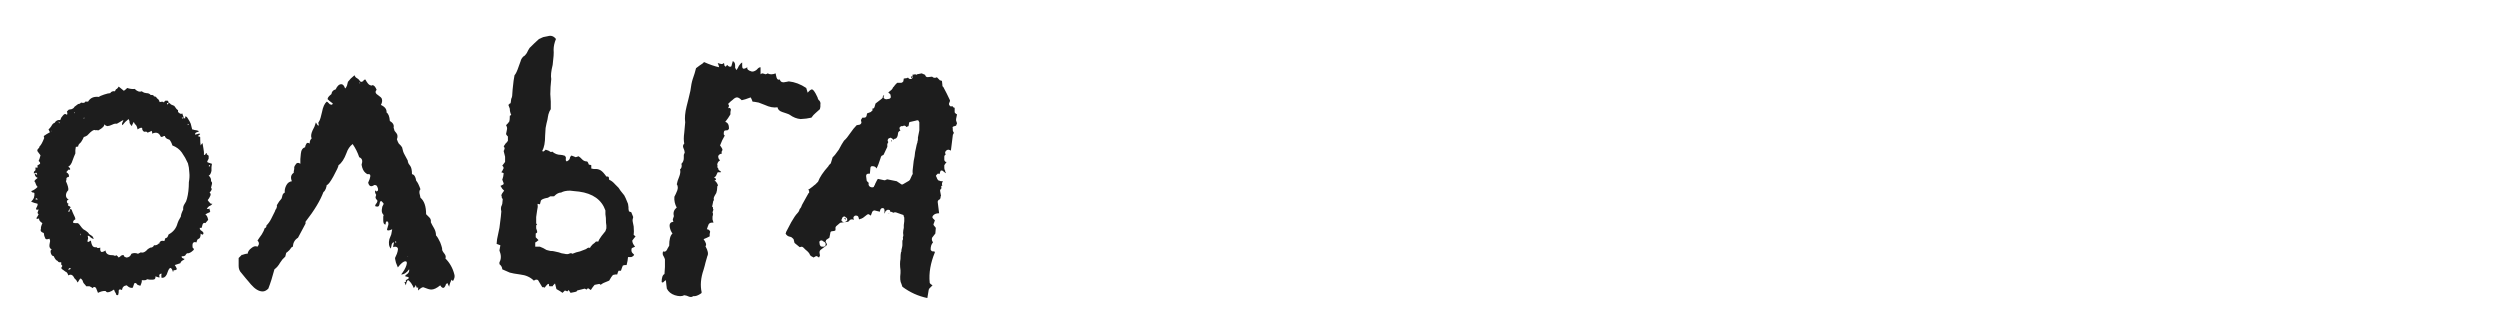 <?xml version="1.0" encoding="UTF-8"?> <svg xmlns="http://www.w3.org/2000/svg" width="350" height="47" viewBox="0 0 350 47" fill="none"><g clip-path="url(#clip0_24510_34239)"><path d="M4.814 27.35V27.021L4.682 26.955H4.55L4.352 26.757C4.66 26.669 4.968 26.471 5.275 26.163C5.187 26.119 5.099 25.988 5.011 25.768L4.946 25.57L4.814 25.372C4.858 25.24 5.011 25.086 5.275 24.911C4.968 24.779 4.836 24.559 4.88 24.251H4.682C4.726 24.251 4.748 24.207 4.748 24.119C4.748 24.031 4.77 23.987 4.814 23.987L4.946 23.855C4.989 23.768 4.989 23.636 4.946 23.46H5.275C5.275 23.328 5.253 23.24 5.209 23.196L5.407 23.064L5.605 22.932C5.649 22.8 5.583 22.669 5.407 22.537L5.539 22.207L5.671 21.745L5.275 21.218C5.187 21.086 5.209 20.954 5.341 20.822L5.473 20.69L5.539 20.492C5.715 20.361 5.935 19.965 6.198 19.306C6.154 19.262 6.132 19.174 6.132 19.042L6.528 18.778L6.99 18.514L6.792 18.119L6.99 17.921L7.188 17.657C7.319 17.393 7.473 17.239 7.649 17.195C7.825 16.888 8.089 16.756 8.44 16.8L8.572 16.47L8.836 16.14C9.012 15.921 9.188 15.899 9.364 16.075C9.451 15.987 9.451 15.833 9.364 15.613L9.627 15.349L10.023 15.283C10.243 15.195 10.375 15.085 10.419 14.954L10.682 14.756L10.946 14.558C11.122 14.558 11.254 14.492 11.342 14.36C11.693 14.448 11.891 14.404 11.935 14.228H12.331C12.639 13.701 13.144 13.481 13.848 13.569C13.935 13.481 14.177 13.371 14.573 13.239C14.969 13.107 15.254 13.041 15.43 13.041C15.562 12.822 15.782 12.734 16.089 12.777C16.177 12.558 16.265 12.448 16.353 12.448L16.485 12.316L16.617 12.118C16.661 12.162 16.903 12.36 17.342 12.712L17.606 12.514L17.804 12.316C18.2 12.448 18.551 12.492 18.859 12.448C19.211 12.8 19.54 12.909 19.848 12.777C19.892 12.822 20.002 12.887 20.178 12.975L20.508 13.041C20.771 13.041 20.969 13.129 21.101 13.305C21.365 13.261 21.518 13.327 21.562 13.503C21.738 13.459 21.892 13.569 22.024 13.833C22.068 13.789 22.112 13.811 22.156 13.899C22.244 13.986 22.31 14.118 22.354 14.294C22.706 14.206 22.903 14.228 22.947 14.36L23.013 14.228L23.145 14.096H23.475C23.563 14.184 23.607 14.272 23.607 14.36L23.805 14.492L23.936 14.624C24.112 14.712 24.266 14.778 24.398 14.822C24.618 15.173 24.794 15.371 24.925 15.415V15.679C25.189 15.943 25.387 16.009 25.519 15.877L25.585 16.075L25.651 16.272L25.717 16.404V16.536C25.805 16.536 25.871 16.558 25.915 16.602C25.915 16.426 25.936 16.316 25.98 16.272L26.178 16.404L26.31 16.602C26.486 16.866 26.618 17.108 26.706 17.327L26.904 18.119C26.992 18.119 27.079 18.141 27.167 18.185L27.563 18.251C27.915 18.338 27.915 18.426 27.563 18.514C27.387 18.558 27.299 18.668 27.299 18.844L27.629 18.778C27.717 18.734 27.805 18.712 27.893 18.712C28.113 18.712 28.047 18.822 27.695 19.042C27.739 19.086 27.805 19.108 27.893 19.108C27.937 19.152 27.981 19.174 28.025 19.174C28.025 19.745 28.047 20.141 28.091 20.361L28.223 20.163L28.354 20.031L28.486 20.822L28.552 21.284V21.68C28.596 21.723 28.662 21.701 28.75 21.613L28.816 21.482L28.948 21.416V21.613C29.036 21.657 29.124 21.723 29.212 21.811V22.207L29.08 22.471C28.992 22.559 28.992 22.647 29.08 22.735L29.673 22.932L29.607 23.394V23.921C29.519 24.317 29.387 24.537 29.212 24.581C29.475 24.801 29.585 25.064 29.541 25.372C29.673 25.46 29.717 25.592 29.673 25.768L29.607 26.032L29.541 26.295C29.717 26.427 29.651 26.647 29.343 26.955C29.519 27.087 29.541 27.262 29.409 27.482L29.277 27.746L29.08 28.01L29.212 28.208L29.343 28.34C29.387 28.471 29.519 28.537 29.739 28.537L29.541 28.735L29.277 28.867C29.146 28.955 29.036 29.087 28.948 29.263C29.168 29.263 29.299 29.241 29.343 29.197V29.329L29.409 29.526C29.453 29.57 29.431 29.636 29.343 29.724C29.08 29.812 28.882 29.922 28.75 30.054C28.926 30.098 29.058 30.34 29.146 30.779L28.75 31.241C28.574 31.153 28.442 31.219 28.354 31.439L28.288 31.702L28.223 31.9H27.959C27.959 32.032 28.003 32.142 28.091 32.23L28.288 32.362L28.42 32.494C28.464 32.538 28.486 32.604 28.486 32.691L28.42 32.823C28.376 32.867 28.332 32.867 28.288 32.823C28.244 32.823 28.178 32.779 28.091 32.691C28.091 33.131 28.003 33.373 27.827 33.417L27.629 33.549L27.497 33.944C27.277 33.856 27.123 33.878 27.035 34.01C26.948 34.098 26.926 34.318 26.97 34.67C27.145 34.802 27.189 34.911 27.102 34.999C26.75 35.351 26.442 35.505 26.178 35.461L26.046 35.593L25.915 35.791C25.739 35.879 25.585 35.901 25.453 35.857C25.365 36.032 25.497 36.164 25.849 36.252L25.717 36.384L25.585 36.45C25.409 36.538 25.299 36.67 25.255 36.846L24.86 36.978L24.464 37.109C24.596 37.285 24.684 37.439 24.728 37.571C24.772 37.659 24.75 37.725 24.662 37.769C24.618 37.813 24.508 37.835 24.332 37.835L24.266 37.901V37.967C24.266 38.055 24.244 38.077 24.2 38.033C24.112 37.681 23.98 37.505 23.805 37.505C23.673 37.637 23.585 37.769 23.541 37.901L23.343 38.428C23.167 38.78 22.925 38.934 22.617 38.89C22.574 38.714 22.574 38.516 22.617 38.296C22.31 38.34 22.222 38.516 22.354 38.824C22.31 38.868 22.112 38.824 21.76 38.692C21.804 39 21.672 39.154 21.365 39.154H20.969L20.573 39.088C20.529 39.22 20.288 39.264 19.848 39.22C19.892 39.352 19.826 39.615 19.65 40.011L19.452 39.945L19.255 39.879C19.079 39.615 18.925 39.549 18.793 39.681C18.749 39.769 18.683 39.967 18.595 40.275C18.331 40.363 18.046 40.253 17.738 39.945C17.342 39.989 17.122 40.209 17.079 40.604C16.815 40.472 16.661 40.495 16.617 40.67V40.934L16.551 41.264C16.463 41.352 16.375 41.352 16.287 41.264C16.243 41.22 16.221 41.154 16.221 41.066C16.133 40.978 16.046 40.802 15.958 40.538C15.43 40.89 15.078 41 14.902 40.868L14.771 40.736H14.639C14.375 40.736 14.067 40.824 13.716 41L13.584 40.67L13.452 40.341C13.32 40.121 13.144 40.121 12.924 40.341C12.88 40.253 12.748 40.165 12.529 40.077H12.067C12.023 39.989 11.935 39.879 11.803 39.747C11.715 39.659 11.671 39.593 11.671 39.549L11.605 39.483V39.352C11.43 39.044 11.298 38.934 11.21 39.022L11.078 39.22L10.88 39.549C10.836 39.505 10.77 39.395 10.682 39.22L10.55 39.088L10.419 38.956C10.199 38.472 9.913 38.34 9.561 38.56C9.473 38.252 9.342 38.077 9.166 38.033L8.902 37.835C8.726 37.747 8.616 37.637 8.572 37.505C8.704 37.329 8.748 37.219 8.704 37.175L8.572 37.044V36.714H8.308C8.221 36.714 8.133 36.648 8.045 36.516C7.869 36.472 7.693 36.252 7.517 35.857C7.341 35.857 7.209 35.725 7.122 35.461C7.034 35.153 7.078 34.977 7.253 34.934C6.99 34.802 6.88 34.582 6.924 34.274L6.99 33.878C7.034 33.747 7.012 33.593 6.924 33.417C6.572 33.549 6.374 33.527 6.33 33.351L6.198 33.021L6.132 32.626C5.737 32.494 5.605 32.296 5.737 32.032C5.693 31.9 5.759 31.637 5.935 31.241C5.583 31.021 5.429 30.801 5.473 30.581C5.341 30.625 5.231 30.647 5.143 30.647C5.099 30.603 5.099 30.538 5.143 30.45L5.275 30.252L5.407 29.988C5.275 29.9 5.231 29.812 5.275 29.724L5.341 29.526L5.407 29.329C5.231 29.372 5.121 29.372 5.077 29.329C5.033 29.285 5.033 29.219 5.077 29.131L5.143 28.999L5.209 28.867C5.253 28.779 5.275 28.669 5.275 28.537L5.077 28.471L4.814 28.405C4.55 28.317 4.396 28.252 4.352 28.208C4.528 28.076 4.66 27.9 4.748 27.68L4.814 27.35ZM9.561 26.625C9.342 26.845 9.232 27.087 9.232 27.35C9.232 27.614 9.364 27.812 9.627 27.944C9.451 27.988 9.364 28.076 9.364 28.208C9.364 28.383 9.451 28.493 9.627 28.537L9.561 28.603L9.495 28.669L9.561 28.801C9.693 28.845 9.803 28.911 9.891 28.999C9.891 29.043 9.847 29.109 9.759 29.197C9.847 29.285 9.935 29.329 10.023 29.329C10.111 29.592 10.199 29.812 10.287 29.988C10.463 30.296 10.55 30.538 10.55 30.713C10.331 30.801 10.221 30.955 10.221 31.175L10.485 31.241H10.88C10.968 31.241 11.166 31.461 11.474 31.9L11.671 32.098L12.001 32.296C12.265 32.472 12.419 32.626 12.463 32.758L12.661 32.889L12.858 33.021C12.946 33.065 13.034 33.197 13.122 33.417C13.078 33.461 12.99 33.439 12.858 33.351L12.661 33.219C12.529 33.043 12.397 32.977 12.265 33.021C12.309 33.109 12.331 33.241 12.331 33.417L12.265 33.615V33.747C12.221 33.922 12.331 33.922 12.595 33.747L12.726 33.681C12.771 34.032 12.858 34.296 12.99 34.472C13.122 34.604 13.298 34.648 13.518 34.604C13.562 34.736 13.738 34.758 14.045 34.67C14.001 34.977 14.045 35.175 14.177 35.263C14.309 35.307 14.507 35.241 14.771 35.065C14.815 35.505 15.122 35.725 15.694 35.725H15.826L16.023 35.791C16.111 35.835 16.199 35.813 16.287 35.725C16.419 35.813 16.529 35.923 16.617 36.054L16.815 35.923L16.947 35.791C17.122 35.703 17.254 35.681 17.342 35.725C17.298 35.769 17.32 35.835 17.408 35.923L17.54 35.989L17.672 36.054C18.024 36.054 18.265 35.879 18.397 35.527C18.705 35.395 19.013 35.395 19.32 35.527L19.716 35.329C19.936 35.417 20.178 35.351 20.442 35.131L20.705 34.867L21.035 34.67C21.299 34.67 21.475 34.56 21.562 34.34C21.87 34.384 22.134 34.252 22.354 33.944C22.442 33.725 22.662 33.659 23.013 33.747L23.145 33.351L23.343 33.285C23.431 33.241 23.519 33.087 23.607 32.823C24.266 32.472 24.684 31.944 24.86 31.241C24.904 31.065 25.057 30.757 25.321 30.318C25.321 30.098 25.431 29.768 25.651 29.329C25.607 29.065 25.673 28.801 25.849 28.537L26.046 28.208L26.178 27.812C26.354 27.152 26.442 26.383 26.442 25.504C26.53 25.02 26.552 24.581 26.508 24.185L26.442 23.46L26.31 22.866L25.915 22.075L25.453 21.35C25.145 20.91 24.706 20.581 24.134 20.361C24.046 20.053 23.914 19.789 23.738 19.569L23.409 19.438C23.233 19.35 23.123 19.218 23.079 19.042H22.947L22.815 19.108C22.683 19.196 22.574 19.196 22.486 19.108C22.266 18.58 21.87 18.448 21.299 18.712V18.514L21.233 18.317L20.969 18.448L20.639 18.58C20.639 18.448 20.485 18.404 20.178 18.448C20.046 18.36 19.98 18.294 19.98 18.251L19.914 18.119V17.987C19.87 17.811 19.65 17.855 19.255 18.119C19.211 17.811 19.123 17.591 18.991 17.459C18.903 17.415 18.815 17.283 18.727 17.064C18.551 17.371 18.463 17.569 18.463 17.657C18.244 17.437 18.134 17.262 18.134 17.13V16.998C18.134 16.954 18.09 16.844 18.002 16.668L17.54 17.064L17.145 17.525C17.057 17.437 17.057 17.305 17.145 17.13L17.21 16.998L17.276 16.8L17.013 16.932L16.815 17.064C16.683 17.152 16.529 17.239 16.353 17.327C16.177 17.283 15.958 17.327 15.694 17.459L15.364 17.591L15.034 17.657L14.837 17.591C14.749 17.547 14.661 17.481 14.573 17.393C14.661 17.613 14.397 17.899 13.781 18.251C13.562 18.207 13.43 18.207 13.386 18.251C13.254 18.119 13.012 18.207 12.661 18.514L12.199 18.976C11.979 19.108 11.825 19.174 11.737 19.174C11.649 19.393 11.518 19.635 11.342 19.899L11.078 20.163C10.99 20.251 10.946 20.361 10.946 20.492C10.902 20.537 10.792 20.558 10.616 20.558L10.55 21.02V21.482C10.463 21.657 10.397 21.811 10.353 21.943L10.155 22.471C10.023 22.91 9.825 23.196 9.561 23.328C9.737 23.46 9.825 23.57 9.825 23.658C9.825 23.79 9.759 23.811 9.627 23.724L9.495 23.855L9.429 23.921C9.342 24.009 9.298 24.075 9.298 24.119C9.605 24.295 9.715 24.515 9.627 24.779C9.451 24.779 9.342 24.845 9.298 24.977V25.174L9.232 25.372C9.495 25.944 9.605 26.361 9.561 26.625ZM9.561 37.703C9.605 37.791 9.671 37.791 9.759 37.703C9.847 37.703 9.891 37.659 9.891 37.571C9.803 37.483 9.693 37.527 9.561 37.703ZM9.759 29.526V29.197C9.627 29.416 9.561 29.57 9.561 29.658C9.693 29.658 9.759 29.614 9.759 29.526ZM5.077 24.185H5.011L4.88 24.251L5.011 24.383C5.099 24.471 5.165 24.471 5.209 24.383L5.143 24.251L5.077 24.185ZM23.607 14.36L23.475 14.426H23.409C23.365 14.47 23.365 14.536 23.409 14.624C23.497 14.624 23.563 14.536 23.607 14.36ZM5.077 27.746L4.946 27.878C4.989 27.922 5.099 27.944 5.275 27.944L5.209 27.812L5.077 27.746ZM8.374 17.262L8.243 16.998C8.199 17.13 8.243 17.218 8.374 17.262ZM26.31 17.525L26.442 17.393C26.398 17.393 26.354 17.371 26.31 17.327C26.266 17.371 26.266 17.437 26.31 17.525ZM29.343 23.328L29.409 23.196V23.13H29.277L29.212 23.262C29.256 23.262 29.299 23.284 29.343 23.328ZM25.651 16.536H25.717L25.651 16.47H25.585C25.541 16.426 25.497 16.426 25.453 16.47C25.453 16.514 25.475 16.558 25.519 16.602L25.651 16.536ZM11.276 32.691V32.955C11.364 32.867 11.364 32.779 11.276 32.691ZM22.354 34.01V34.142L22.42 34.076L22.354 34.01ZM7.253 18.317H7.188V18.448C7.188 18.404 7.209 18.36 7.253 18.317ZM10.485 15.877V15.679L10.419 15.745C10.419 15.789 10.441 15.833 10.485 15.877ZM11.671 16.602C11.715 16.558 11.781 16.536 11.869 16.536C11.781 16.448 11.715 16.47 11.671 16.602ZM63.413 39.352L63.216 39.154L63.018 39.615C62.93 39.879 62.886 40.055 62.886 40.143L62.622 39.615L62.424 39.813L62.358 40.011C62.315 40.099 62.249 40.187 62.161 40.275C61.985 40.363 61.809 40.253 61.633 39.945C61.15 40.341 60.732 40.538 60.38 40.538C60.16 40.538 59.787 40.428 59.259 40.209C59.083 40.209 58.842 40.363 58.534 40.67V40.407C58.534 40.275 58.556 40.209 58.6 40.209C58.6 40.253 58.512 40.275 58.336 40.275L58.204 39.879L58.138 40.077C58.05 40.165 57.984 40.253 57.941 40.341C57.852 40.121 57.721 39.879 57.545 39.615C57.325 39.352 57.193 39.22 57.149 39.22C57.017 39.22 56.907 39.461 56.819 39.945C56.732 39.769 56.666 39.615 56.622 39.483H56.819V39.22C57.391 38.956 57.369 38.78 56.754 38.692C56.71 38.648 56.732 38.582 56.819 38.494L57.017 38.362C57.237 38.187 57.325 37.967 57.281 37.703C56.929 38.187 56.556 38.428 56.16 38.428C56.512 37.989 56.754 37.571 56.885 37.175C57.017 36.78 56.973 36.582 56.754 36.582C56.49 36.582 56.138 36.868 55.699 37.439L55.567 37.109L55.435 36.78C55.347 36.428 55.303 36.208 55.303 36.12L55.567 35.527C55.654 35.263 55.699 35.087 55.699 34.999C55.742 34.824 55.699 34.692 55.567 34.604C55.435 34.516 55.259 34.516 55.039 34.604C55.039 34.428 55.083 34.208 55.171 33.944C55.039 33.9 54.929 33.988 54.841 34.208L54.775 34.538L54.709 34.802C54.446 34.494 54.38 34.054 54.512 33.483L54.775 32.823L54.907 32.098C54.424 32.318 54.182 32.318 54.182 32.098L54.248 31.9L54.314 31.637C54.402 31.461 54.402 31.263 54.314 31.043C54.094 30.911 53.984 31.043 53.984 31.439C53.764 31.439 53.654 31.241 53.654 30.845V30.384C53.654 30.252 53.676 30.164 53.72 30.12C53.501 29.9 53.413 29.636 53.456 29.329L53.523 28.933L53.72 28.537C53.676 28.449 53.588 28.339 53.456 28.208C53.413 28.164 53.369 28.142 53.325 28.142L53.193 28.273L53.127 28.603C53.083 28.911 52.885 28.999 52.533 28.867V28.735L52.599 28.603C52.863 28.296 52.907 28.076 52.731 27.944L52.665 27.878L52.599 27.746C52.555 27.658 52.577 27.504 52.665 27.284L52.599 27.152L52.533 27.021C52.489 26.889 52.489 26.757 52.533 26.625C52.621 26.801 52.709 26.845 52.797 26.757C52.885 26.757 52.929 26.669 52.929 26.493C52.929 26.405 52.885 26.273 52.797 26.098C52.753 25.966 52.621 25.9 52.401 25.9C51.962 26.207 51.676 26.098 51.544 25.57C51.896 24.823 51.94 24.427 51.676 24.383H51.412L51.149 24.185C50.885 23.965 50.709 23.592 50.621 23.064C50.709 22.8 50.731 22.581 50.687 22.405C50.643 22.229 50.511 22.097 50.291 22.009C50.072 21.35 49.764 20.734 49.368 20.163C48.973 20.471 48.687 20.888 48.511 21.416C48.203 22.251 47.83 22.822 47.39 23.13C47.39 23.306 47.148 23.834 46.665 24.713C46.225 25.504 45.917 25.9 45.742 25.9C45.742 25.988 45.697 26.163 45.61 26.427C45.522 26.647 45.412 26.801 45.28 26.889C44.84 28.076 44.005 29.46 42.774 31.043V31.307L42.247 32.296L41.719 33.285C41.279 33.549 41.038 33.966 40.994 34.538L40.862 34.604C40.774 34.648 40.73 34.692 40.73 34.736L40.532 34.999C40.312 35.219 40.158 35.351 40.071 35.395L40.005 35.659L39.939 35.923L39.543 36.318L39.213 36.78C38.994 37.175 38.73 37.483 38.422 37.703C38.158 38.714 37.873 39.615 37.565 40.407C37.301 40.67 37.037 40.802 36.774 40.802C36.246 40.802 35.697 40.472 35.125 39.813L34.795 39.417L34.4 38.956C34.048 38.516 33.85 38.275 33.806 38.23C33.542 37.967 33.411 37.637 33.411 37.241V36.12L33.872 35.659C33.872 35.703 33.982 35.681 34.202 35.593L34.466 35.527H34.663C34.708 35.219 34.883 34.956 35.191 34.736C35.499 34.472 35.785 34.406 36.048 34.538C36.312 34.23 36.312 33.944 36.048 33.681L36.312 33.285L36.642 32.823C36.861 32.472 36.993 32.186 37.037 31.966C37.081 31.966 37.147 31.922 37.235 31.834C37.279 31.79 37.301 31.702 37.301 31.57C37.565 31.307 37.785 30.999 37.961 30.647L38.224 30.12L38.488 29.592L38.554 29.395L38.686 29.197C38.774 29.021 38.796 28.867 38.752 28.735C38.84 28.603 38.95 28.427 39.081 28.208C39.257 27.988 39.367 27.856 39.411 27.812L39.477 27.614L39.543 27.35C39.587 27.174 39.697 27.043 39.873 26.955C39.829 26.647 39.895 26.317 40.071 25.966C40.246 25.614 40.51 25.416 40.862 25.372C40.642 24.845 40.73 24.449 41.126 24.185V23.987L41.192 23.658C41.192 23.614 41.192 23.526 41.192 23.394C41.236 23.262 41.279 23.174 41.324 23.13C41.499 22.779 41.741 22.712 42.049 22.932V22.273L42.115 21.548C42.159 21.02 42.357 20.712 42.708 20.624L42.774 20.361L42.906 20.097C42.994 19.965 43.148 19.965 43.368 20.097C43.324 19.833 43.412 19.591 43.631 19.372C43.499 19.108 43.544 18.734 43.763 18.251L44.027 17.723L44.225 17.13C44.489 17.613 44.62 17.723 44.62 17.459C44.62 17.415 44.599 17.327 44.555 17.195C44.73 16.932 44.84 16.69 44.884 16.47L45.082 15.679C45.214 14.976 45.434 14.492 45.742 14.228C45.785 14.228 45.851 14.272 45.939 14.36L46.071 14.492L46.137 14.558L46.203 14.624H46.335C46.423 14.712 46.511 14.668 46.599 14.492C46.291 14.272 46.049 14.074 45.873 13.899C45.829 13.723 46.005 13.481 46.401 13.173C46.445 12.822 46.643 12.602 46.994 12.514C47.214 12.03 47.478 11.788 47.786 11.788C48.005 11.788 48.181 11.986 48.313 12.382C48.401 12.338 48.489 12.206 48.577 11.986L48.643 11.723L48.709 11.459L49.104 10.997L49.632 10.536C49.72 10.755 49.83 10.887 49.962 10.931L50.225 11.129C50.269 11.173 50.335 11.261 50.423 11.393C50.555 11.481 50.665 11.481 50.753 11.393C50.841 11.393 50.885 11.349 50.885 11.261C50.973 11.173 51.061 11.129 51.149 11.129C51.412 11.613 51.632 11.876 51.808 11.92L52.006 11.986L52.138 11.92C52.358 11.92 52.555 12.14 52.731 12.58C52.467 12.844 52.555 13.107 52.995 13.371C53.259 13.547 53.413 13.701 53.456 13.833C53.544 14.096 53.501 14.382 53.325 14.69C53.896 14.954 54.16 15.305 54.116 15.745C54.38 15.921 54.533 16.316 54.578 16.932C55.017 17.195 55.193 17.503 55.105 17.855C55.105 17.899 55.149 18.053 55.237 18.317L55.501 18.646C55.676 18.866 55.699 19.152 55.567 19.503C55.654 19.767 55.742 19.965 55.83 20.097L56.094 20.361L56.292 20.624C56.38 21.064 56.49 21.394 56.622 21.613L57.083 22.471C57.083 22.603 57.127 22.756 57.215 22.932L57.413 23.196C57.589 23.416 57.677 23.811 57.677 24.383C57.984 24.427 58.182 24.735 58.27 25.306C58.446 25.482 58.644 25.878 58.864 26.493C58.732 26.625 58.688 26.823 58.732 27.087L58.798 27.35L58.864 27.68C59.391 28.12 59.655 28.889 59.655 29.988L59.853 30.186L60.117 30.45C60.292 30.625 60.358 30.845 60.314 31.109L60.512 31.505L60.776 31.966C60.952 32.274 61.04 32.604 61.04 32.955C61.215 33.131 61.413 33.461 61.633 33.944C61.853 34.516 61.941 34.867 61.897 34.999L62.029 35.263L62.227 35.527C62.402 35.747 62.446 35.967 62.358 36.186C62.974 36.802 63.392 37.549 63.611 38.428C63.699 38.692 63.633 39 63.413 39.352ZM55.435 33.747L55.303 33.878C55.391 33.966 55.435 34.01 55.435 34.01C55.479 33.966 55.479 33.878 55.435 33.747ZM50.357 11.591L50.291 11.525C50.247 11.569 50.247 11.591 50.291 11.591L50.423 11.723C50.423 11.678 50.401 11.635 50.357 11.591ZM57.149 35.923L57.017 35.857C57.017 35.901 57.061 35.923 57.149 35.923ZM84.89 31.966V31.57C84.846 31.395 84.824 31.043 84.824 30.515L84.758 29.988V29.46C84.231 27.966 83 27.087 81.065 26.823L80.406 26.757L79.813 26.691C79.285 26.691 78.867 26.779 78.56 26.955C78.252 26.955 77.944 27.109 77.636 27.416C77.636 27.46 77.593 27.482 77.505 27.482H77.043L76.713 27.68L76.384 27.746C76.032 27.834 75.812 27.944 75.724 28.076L75.658 28.34L75.592 28.603L75.263 28.537V28.669C75.307 28.845 75.285 29.109 75.197 29.46C75.153 29.68 75.109 29.988 75.065 30.384C75.065 30.779 75.065 31.087 75.065 31.307L75.197 31.373L75.065 31.57V31.966L75.197 32.362V32.56L74.999 32.691V33.219L75.065 33.285L75.395 33.615L75.065 33.878L74.933 33.944V34.538H75.592L76.054 34.736L76.516 34.999L77.043 35.131C77.307 35.131 77.505 35.153 77.636 35.197L78.23 35.329L78.626 35.461L79.021 35.527C79.329 35.615 79.593 35.593 79.813 35.461H80.01L80.142 35.527L80.67 35.329L81.197 35.197C81.681 35.021 81.967 34.911 82.055 34.867C82.142 34.78 82.252 34.714 82.384 34.67H82.516L82.582 34.736C82.626 34.604 82.758 34.428 82.978 34.208L83.242 34.01L83.439 33.812H83.769C83.813 33.637 83.967 33.373 84.231 33.021L84.758 32.362L84.89 31.966ZM88.517 33.681C88.517 33.944 88.649 34.23 88.912 34.538C88.737 34.626 88.583 34.692 88.451 34.736C88.363 34.999 88.385 35.219 88.517 35.395L88.649 35.527L88.781 35.659C88.737 35.791 88.605 35.901 88.385 35.989H87.923L87.857 36.516L87.725 37.109H87.462L87.198 37.175L87.066 37.505L86.934 37.901H86.604C86.561 37.945 86.495 38.121 86.407 38.428H86.143L85.813 38.494C85.681 38.626 85.505 38.89 85.286 39.286L84.494 39.615C84.319 39.703 84.187 39.791 84.099 39.879L84.033 39.813L83.901 39.747L83.242 39.879L82.978 40.209L82.714 40.604L82.516 40.472L82.318 40.341L82.121 40.538L81.989 40.472L81.857 40.407L80.802 40.67C80.802 40.758 80.714 40.824 80.538 40.868L80.208 40.934L79.879 41L79.747 40.802L79.615 40.604L79.417 40.802L79.285 40.736C79.241 40.736 79.175 40.714 79.087 40.67L78.757 41L78.362 40.736L77.9 40.472C77.856 40.297 77.79 40.033 77.703 39.681C77.615 39.769 77.527 39.857 77.439 39.945L77.373 40.077H76.911C76.867 40.033 76.845 39.923 76.845 39.747H76.713L76.45 40.011L76.252 40.275L76.12 40.209H75.922L75.329 39.22L75.197 39.154H74.999L74.735 39.286C74.252 38.802 73.614 38.516 72.823 38.428C72.163 38.34 71.68 38.252 71.372 38.165L70.317 37.703C70.317 37.439 70.185 37.197 69.921 36.978V36.714C70.185 36.274 70.185 35.725 69.921 35.065L70.053 34.34L69.526 34.142L69.592 33.483L69.921 31.9L70.119 30.318L70.185 29.592C70.097 29.241 70.119 28.955 70.251 28.735L70.317 28.537L70.383 27.878L70.251 27.68C70.251 27.504 70.229 27.394 70.185 27.35C70.229 27.174 70.361 26.955 70.581 26.691C70.493 26.603 70.405 26.515 70.317 26.427C70.229 26.295 70.163 26.185 70.119 26.098L70.053 26.032L70.449 25.834C70.537 25.746 70.537 25.636 70.449 25.504L70.383 25.306L70.317 25.174L70.449 24.713L70.515 24.251L70.383 24.185L70.185 24.119C70.273 24.031 70.383 23.834 70.515 23.526L70.449 23.328L70.317 23.196L70.515 22.932L70.713 22.669V22.273V21.943L70.515 21.152C70.515 21.108 70.537 21.064 70.581 21.02C70.581 20.976 70.603 20.91 70.647 20.822C70.647 20.69 70.603 20.581 70.515 20.492L70.647 20.295L70.779 20.097L70.977 19.899L71.108 19.701V19.108L70.977 18.976L70.845 18.778L70.977 18.119C71.02 17.943 70.977 17.745 70.845 17.525L71.108 17.262L71.306 16.998C71.35 16.866 71.372 16.602 71.372 16.206C71.416 16.206 71.482 16.163 71.57 16.075C71.438 15.811 71.372 15.525 71.372 15.217L71.174 14.69L71.372 14.492H71.438L71.504 14.36L71.57 13.833L71.636 13.701L71.702 13.437L71.768 12.514C71.812 12.206 71.856 11.81 71.9 11.327C71.988 10.843 72.032 10.579 72.032 10.536C72.207 10.36 72.405 9.942 72.625 9.283L72.889 8.557C72.933 8.338 73.065 8.118 73.284 7.898C73.416 7.854 73.57 7.7 73.746 7.436L73.944 7.041L74.142 6.711C74.625 6.227 75.065 5.81 75.46 5.458L76.054 5.194L76.713 5.062C77.153 4.931 77.527 5.062 77.834 5.458C77.615 5.986 77.505 6.491 77.505 6.975C77.549 7.37 77.505 8.074 77.373 9.085C77.153 9.964 77.087 10.623 77.175 11.063C77.087 11.854 77.043 12.558 77.043 13.173L77.109 14.228V15.283C76.977 15.459 76.867 15.701 76.779 16.009L76.713 16.338L76.647 16.734C76.647 16.778 76.603 16.954 76.516 17.262C76.472 17.525 76.428 17.745 76.384 17.921L76.318 18.976C76.318 19.943 76.186 20.646 75.922 21.086L75.988 21.218H76.054L76.252 21.086L76.384 20.954L76.779 21.086L77.109 21.284C77.197 21.284 77.263 21.262 77.307 21.218C77.659 21.526 78.054 21.68 78.494 21.68C78.626 21.68 78.823 21.723 79.087 21.811L79.219 22.009V22.273C79.175 22.405 79.219 22.515 79.351 22.603C79.527 22.515 79.659 22.405 79.747 22.273L79.813 22.009L79.945 21.811C79.988 21.767 80.098 21.789 80.274 21.877L80.604 22.009L80.999 21.877L81.263 22.075L81.527 22.339C81.703 22.515 81.923 22.603 82.186 22.603C82.274 22.647 82.362 22.8 82.45 23.064H82.582L82.78 23.13V23.592L83.11 23.658H83.439C83.659 23.658 83.879 23.724 84.099 23.855C84.319 23.987 84.582 24.273 84.89 24.713H85.088L85.22 24.779L85.286 25.174C85.549 25.262 85.835 25.482 86.143 25.834L86.604 26.295L86.868 26.691L87.132 27.021L87.396 27.35C87.484 27.482 87.659 27.878 87.923 28.537L87.989 28.999V29.263L88.055 29.592C88.099 29.592 88.143 29.614 88.187 29.658C88.275 29.658 88.341 29.68 88.385 29.724L88.517 30.054L88.649 30.384C88.561 30.647 88.539 30.867 88.583 31.043L88.649 31.373L88.715 31.702C88.758 32.23 88.758 32.626 88.715 32.889L88.978 33.087L88.715 33.417L88.517 33.681ZM114.458 13.635C114.501 13.854 114.589 14.008 114.721 14.096C114.853 14.272 114.897 14.448 114.853 14.624V14.954L114.787 15.283L114.194 15.811C113.974 15.987 113.776 16.206 113.6 16.47L112.875 16.602L112.084 16.668C111.556 16.624 111.051 16.426 110.567 16.075C110.523 16.031 110.369 15.965 110.105 15.877L109.512 15.679C109.116 15.547 108.897 15.327 108.853 15.02C108.325 15.107 107.732 14.998 107.072 14.69L106.215 14.36C105.775 14.272 105.49 14.228 105.358 14.228C105.27 13.964 105.182 13.767 105.094 13.635C104.523 13.854 104.105 13.986 103.841 14.03C103.577 13.767 103.358 13.635 103.182 13.635C103.006 13.635 102.808 13.745 102.588 13.964L102.259 14.228L101.929 14.558C102.017 14.646 102.061 14.734 102.061 14.822L101.995 15.02L101.929 15.151C102.149 15.063 102.281 15.129 102.325 15.349L102.259 15.679V16.009L101.929 16.536L101.533 17.064C101.885 17.152 102.061 17.459 102.061 17.987C102.017 18.119 101.929 18.207 101.797 18.251H101.599L101.401 18.317L101.335 18.514V18.646C101.291 18.778 101.335 18.888 101.467 18.976C101.204 19.416 100.984 19.877 100.808 20.361C101.072 20.712 101.182 20.932 101.138 21.02L101.072 21.152L101.006 21.284L101.072 21.482C100.72 21.57 100.544 21.723 100.544 21.943L100.61 22.207L100.808 22.471C100.676 22.515 100.566 22.625 100.478 22.8C100.434 22.888 100.412 22.998 100.412 23.13L100.478 23.196C100.39 23.372 100.412 23.482 100.544 23.526V23.592C100.544 23.68 100.588 23.768 100.676 23.855L100.808 23.921L100.94 24.053C100.984 24.097 100.94 24.119 100.808 24.119H100.478L100.346 24.383C100.258 24.647 100.126 24.801 99.951 24.845C100.258 24.977 100.324 25.108 100.148 25.24H100.017C100.236 25.416 100.39 25.614 100.478 25.834C100.522 25.922 100.522 25.988 100.478 26.032L100.412 26.098V26.229C100.412 26.493 100.368 26.757 100.28 27.021L100.083 27.35L99.951 27.614C99.907 27.746 99.907 27.878 99.951 28.01C99.863 28.098 99.819 28.208 99.819 28.34L99.753 28.669L99.687 28.933C99.775 28.933 99.819 28.999 99.819 29.131V29.263L99.885 29.329L99.753 29.724C99.841 29.856 99.841 30.054 99.753 30.318V30.713C99.753 30.757 99.797 30.911 99.885 31.175C99.577 31.131 99.357 31.197 99.225 31.373L99.093 31.702L98.962 32.098C99.181 32.098 99.335 32.208 99.423 32.428L99.357 32.758V33.087L98.962 33.285L98.5 33.483C98.852 33.966 98.94 34.296 98.764 34.472C99.115 35.087 99.203 35.549 99.028 35.857C98.896 36.296 98.808 36.604 98.764 36.78C98.72 37 98.632 37.329 98.5 37.769C98.104 38.912 98.016 39.967 98.236 40.934L98.17 41.066C97.731 41.374 97.357 41.505 97.049 41.462C96.873 41.593 96.676 41.615 96.456 41.528L96.126 41.396L95.796 41.33C95.489 41.505 95.049 41.505 94.478 41.33C93.95 41.154 93.576 40.846 93.357 40.407L93.291 39.879L93.225 39.22L93.027 39.352L92.895 39.483C92.807 39.571 92.719 39.571 92.631 39.483C92.631 38.868 92.763 38.494 93.027 38.362L93.093 37.373V36.318L93.027 36.12L92.895 35.857C92.763 35.681 92.741 35.461 92.829 35.197C93.049 35.285 93.225 35.219 93.357 34.999L93.489 34.736L93.686 34.406C93.686 33.527 93.84 32.955 94.148 32.691L94.016 32.494L93.884 32.23C93.796 31.966 93.752 31.79 93.752 31.702C93.708 31.307 93.884 31.087 94.28 31.043C94.192 30.867 94.17 30.735 94.214 30.647L94.28 30.45L94.346 30.252C94.214 29.768 94.346 29.372 94.741 29.065C94.478 28.581 94.368 28.076 94.412 27.548L94.609 27.152L94.807 26.691C94.939 26.339 94.917 26.032 94.741 25.768C94.785 25.724 94.807 25.658 94.807 25.57C94.851 25.438 94.873 25.35 94.873 25.306L95.071 24.779C95.247 24.339 95.291 23.987 95.203 23.724C95.423 23.548 95.489 23.284 95.401 22.932C95.621 22.712 95.731 22.449 95.731 22.141V21.68L95.862 21.35L95.796 21.02L95.665 20.69C95.577 20.471 95.621 20.273 95.796 20.097C95.709 19.701 95.709 19.196 95.796 18.58L95.928 17.13C95.84 16.514 95.906 15.767 96.126 14.888L96.39 13.833L96.654 12.712C96.742 12.008 96.852 11.459 96.983 11.063L97.247 10.272L97.445 9.546C97.621 9.415 97.797 9.283 97.972 9.151C98.148 9.019 98.28 8.931 98.368 8.887C98.456 8.799 98.522 8.733 98.566 8.689C99.357 9.041 100.061 9.283 100.676 9.415L100.61 9.151L100.478 8.821L100.676 8.887L100.94 8.953C101.072 8.997 101.204 8.953 101.335 8.821L101.401 8.953V9.151L101.599 9.349L101.797 9.085C102.017 9.349 102.215 9.415 102.39 9.283C102.434 9.151 102.5 8.909 102.588 8.557C102.808 8.645 102.918 8.843 102.918 9.151V9.481C103.006 9.656 103.072 9.766 103.116 9.81L103.314 9.481L103.445 9.217C103.621 8.953 103.775 8.799 103.907 8.755V9.217C103.907 9.393 103.929 9.502 103.973 9.546C104.061 9.678 104.281 9.634 104.632 9.415C104.544 9.678 104.742 9.876 105.226 10.008C105.402 10.052 105.622 9.986 105.885 9.81L106.149 9.546C106.237 9.459 106.347 9.415 106.479 9.415V10.404C106.567 10.316 106.655 10.272 106.743 10.272L107.006 10.338C107.138 10.426 107.292 10.404 107.468 10.272C107.776 10.448 108.149 10.448 108.589 10.272L108.655 10.601L108.721 10.865C108.809 11.129 108.963 11.217 109.182 11.129C109.226 11.393 109.402 11.525 109.71 11.525L110.105 11.459L110.435 11.393C111.27 11.481 112.084 11.788 112.875 12.316C112.919 12.492 112.985 12.712 113.073 12.975C113.337 12.668 113.534 12.514 113.666 12.514C113.798 12.514 113.974 12.712 114.194 13.107L114.458 13.635ZM109.98 32.691C110.024 32.648 110.046 32.582 110.046 32.494C110.134 32.318 110.376 31.856 110.772 31.109C111.123 30.494 111.409 30.076 111.629 29.856C111.761 29.724 111.849 29.592 111.893 29.46C111.893 29.416 111.915 29.351 111.958 29.263C112.046 29.175 112.112 29.087 112.156 28.999C112.2 28.911 112.222 28.845 112.222 28.801C112.266 28.757 112.288 28.713 112.288 28.669L112.618 28.076L112.948 27.482L113.211 27.021H113.277V26.691L113.145 26.559C113.189 26.559 113.409 26.405 113.805 26.098C113.893 26.01 114.003 25.922 114.135 25.834C114.266 25.702 114.354 25.614 114.398 25.57L114.53 25.438C114.75 24.823 115.234 24.097 115.981 23.262L116.047 23.13C116.135 23.042 116.223 22.954 116.311 22.866L116.574 22.009C116.75 21.877 117.036 21.526 117.432 20.954C117.563 20.734 117.695 20.492 117.827 20.229C118.003 19.965 118.113 19.789 118.157 19.701C118.421 19.482 118.728 19.108 119.08 18.58C119.344 18.185 119.63 17.833 119.937 17.525L120.333 17.459C120.377 17.459 120.443 17.415 120.531 17.327L120.597 17.195V17.13L120.531 16.8L120.729 16.47H120.992C121.168 16.47 121.278 16.382 121.322 16.206L121.388 15.877L121.915 15.679L122.113 15.481C122.201 15.437 122.201 15.371 122.113 15.283V15.217C122.289 15.217 122.399 15.129 122.443 14.954L122.575 14.492L123.432 13.833L123.564 13.701L123.63 13.371H123.828C123.784 13.371 123.762 13.393 123.762 13.437C123.674 13.525 123.674 13.635 123.762 13.767C123.85 13.855 123.96 13.899 124.092 13.899L124.487 13.833C124.531 13.833 124.597 13.789 124.685 13.701C124.729 13.569 124.729 13.481 124.685 13.437V13.305L124.619 13.173C124.531 13.085 124.443 13.019 124.355 12.975L124.553 12.777C124.817 12.602 124.971 12.426 125.015 12.25L125.147 12.118C125.234 11.986 125.322 11.876 125.41 11.788L125.608 11.591H126.136C126.224 11.591 126.29 11.569 126.333 11.525L126.465 11.393L126.531 10.997L126.993 10.931C127.037 10.887 127.081 10.865 127.125 10.865C127.213 10.997 127.323 11.063 127.454 11.063C127.63 11.063 127.74 10.975 127.784 10.799V10.733C127.784 10.601 127.762 10.514 127.718 10.47L128.114 10.404H128.18C128.268 10.492 128.334 10.492 128.378 10.404L129.037 10.272L129.499 10.47L129.565 10.601C129.609 10.733 129.718 10.799 129.894 10.799L130.488 10.733L130.686 10.865C130.817 10.909 130.949 10.909 131.081 10.865L131.147 10.799L131.543 11.195C131.543 11.239 131.587 11.261 131.675 11.261L131.872 11.327L131.938 11.92V12.052C132.07 12.184 132.136 12.272 132.136 12.316C132.4 12.8 132.686 13.371 132.993 14.03V14.162L132.862 14.492V14.624L132.928 14.756L133.059 14.888H133.389C133.433 15.02 133.521 15.085 133.653 15.085V15.679C133.653 15.767 133.719 15.855 133.851 15.943L133.983 16.009L133.851 16.668V16.866L133.983 17.262L133.851 17.591L133.653 17.657C133.389 17.701 133.301 17.811 133.389 17.987V18.251L133.455 18.448L133.521 18.514V18.646L133.455 18.778C133.411 18.822 133.389 18.888 133.389 18.976L133.125 21.086L132.993 21.02L132.796 20.954C132.664 20.954 132.554 20.998 132.466 21.086C132.334 21.218 132.29 21.35 132.334 21.482L132.4 21.613L132.268 21.745C132.224 21.789 132.202 21.855 132.202 21.943V22.339C132.202 22.471 132.268 22.581 132.4 22.669H132.532C132.488 22.712 132.422 22.8 132.334 22.932L132.202 23.13V23.46C132.202 23.636 132.224 23.746 132.268 23.79L132.334 23.921V24.053L132.4 24.119V24.251L132.07 23.987C131.938 23.855 131.807 23.834 131.675 23.921C131.587 24.185 131.543 24.317 131.543 24.317L131.609 24.383L131.411 24.317H131.279L131.147 24.449C131.015 24.581 130.993 24.669 131.081 24.713C131.169 24.977 131.257 25.152 131.345 25.24L131.543 25.306L131.741 25.372H132.004L131.938 25.504C131.894 25.548 131.872 25.658 131.872 25.834L131.938 25.966C131.763 26.01 131.719 26.119 131.807 26.295V26.361L131.741 26.427C131.653 26.515 131.609 26.603 131.609 26.691L131.741 27.416L131.675 27.548V27.68C131.631 27.856 131.565 27.944 131.477 27.944C131.345 28.032 131.279 28.142 131.279 28.273L131.477 29.856C131.125 29.856 130.861 29.944 130.686 30.12C130.51 30.296 130.488 30.45 130.62 30.581L130.883 30.845L130.752 31.241C130.664 31.373 130.664 31.483 130.752 31.57L131.015 31.9L130.949 32.691L130.488 33.285C130.444 33.417 130.444 33.549 130.488 33.681L130.62 33.944C130.4 34.164 130.29 34.494 130.29 34.934C130.29 34.977 130.334 35.043 130.422 35.131C130.466 35.175 130.532 35.197 130.62 35.197H130.817L130.883 35.329C130.268 36.824 130.026 38.23 130.158 39.549C130.158 39.637 130.224 39.725 130.356 39.813L130.554 39.945L130.092 40.407C130.092 40.45 130.07 40.495 130.026 40.538L129.828 41.725C128.553 41.462 127.389 40.934 126.333 40.143L126.202 39.747C126.026 39.439 125.982 38.934 126.07 38.23V37.835C125.982 37.219 125.982 36.692 126.07 36.252C126.07 35.813 126.092 35.505 126.136 35.329L126.202 35.197V34.999C126.29 34.648 126.333 34.428 126.333 34.34V33.681C126.421 33.593 126.443 33.439 126.399 33.219L126.465 33.021V32.889C126.421 32.714 126.421 32.494 126.465 32.23L126.531 31.9V31.505L126.597 30.977V30.515C126.597 30.428 126.575 30.362 126.531 30.318C126.531 30.142 126.465 30.054 126.333 30.054L125.41 29.724H125.213L125.081 29.79L124.949 29.724L124.817 29.658H124.685L124.619 29.592C124.619 29.46 124.575 29.395 124.487 29.395C124.355 29.351 124.267 29.351 124.223 29.395C124.004 29.482 123.894 29.636 123.894 29.856H123.828V29.46C123.828 29.241 123.74 29.131 123.564 29.131C123.476 29.131 123.41 29.153 123.366 29.197C123.278 29.285 123.234 29.351 123.234 29.395L123.168 29.658C123.124 29.614 123.058 29.592 122.971 29.592L122.443 29.46C122.311 29.46 122.201 29.526 122.113 29.658L121.915 30.186L121.718 30.054C121.63 29.966 121.52 29.966 121.388 30.054L120.795 30.515C120.751 30.515 120.707 30.538 120.663 30.581L120.267 30.713L120.201 30.45C120.157 30.274 120.047 30.186 119.871 30.186H119.739C119.696 30.186 119.63 30.23 119.542 30.318C119.498 30.362 119.476 30.428 119.476 30.515L119.542 30.779L119.344 30.713H119.146L119.014 30.779L118.75 31.043L118.223 31.109L117.695 31.175C117.651 31.175 117.607 31.197 117.563 31.241L117.102 31.637L117.036 31.702L116.97 31.834V32.23C116.882 32.318 116.75 32.362 116.574 32.362C116.355 32.362 116.245 32.45 116.245 32.626L116.113 33.285L115.717 33.549C115.673 33.593 115.651 33.615 115.651 33.615C115.651 33.703 115.629 33.747 115.585 33.747C115.585 33.834 115.607 33.9 115.651 33.944L115.783 34.208L115.717 34.34C115.717 34.384 115.695 34.406 115.651 34.406L114.86 34.999C114.772 35.087 114.728 35.197 114.728 35.329L114.794 35.791L114.662 36.054L114.464 35.923C114.332 35.835 114.222 35.835 114.135 35.923L113.871 36.054L113.805 35.989C113.673 35.945 113.541 35.857 113.409 35.725C113.365 35.505 113.145 35.241 112.75 34.934L112.486 34.67C112.398 34.582 112.31 34.538 112.222 34.538L111.958 34.604L111.233 34.01L111.101 33.483L110.969 33.351C110.838 33.219 110.728 33.153 110.64 33.153C110.332 33.109 110.112 32.955 109.98 32.691ZM121.784 24.317H121.586C121.366 24.317 121.256 24.427 121.256 24.647L121.322 25.174C121.322 25.262 121.344 25.328 121.388 25.372L121.652 25.636L121.586 25.702C121.586 26.01 121.74 26.185 122.047 26.229H122.113C122.289 26.229 122.377 26.163 122.377 26.032C122.465 25.944 122.509 25.856 122.509 25.768L122.707 25.372C122.795 25.196 122.861 25.086 122.905 25.042L123.828 25.24C123.916 25.24 123.982 25.218 124.026 25.174L124.223 25.108L125.542 25.372L126.136 25.768C126.224 25.856 126.333 25.856 126.465 25.768L127.257 25.306L127.389 25.174L127.718 24.449C127.762 24.449 127.784 24.405 127.784 24.317C127.74 24.097 127.762 23.702 127.85 23.13L127.916 22.537L128.048 21.877L128.114 21.284L128.246 20.69L128.312 20.361L128.378 20.097C128.422 20.053 128.444 19.965 128.444 19.833C128.488 19.701 128.51 19.591 128.51 19.503V19.24L128.575 18.91L128.641 18.58L128.707 18.251V17.13L128.575 16.866C128.444 16.822 128.356 16.822 128.312 16.866L127.454 17.064C127.323 17.064 127.257 17.152 127.257 17.327L127.191 17.657L126.861 17.789C126.861 17.701 126.795 17.635 126.663 17.591H126.531L126.399 17.657H126.202C126.158 17.657 126.114 17.679 126.07 17.723L125.938 17.855V18.053L126.004 18.185L126.07 18.251L125.872 18.383C125.784 18.47 125.74 18.536 125.74 18.58C125.696 19.152 125.52 19.438 125.213 19.438L125.147 19.503L125.015 19.569C125.015 19.482 124.993 19.438 124.949 19.438L124.883 19.372C124.839 19.372 124.795 19.35 124.751 19.306C124.707 19.262 124.663 19.262 124.619 19.306L124.421 19.372C124.289 19.503 124.245 19.635 124.289 19.767C124.333 19.811 124.355 19.855 124.355 19.899L124.223 20.163V20.558L123.696 21.68L123.432 21.811C123.344 21.899 123.3 21.987 123.3 22.075C123.08 22.779 122.883 23.284 122.707 23.592C122.619 23.372 122.421 23.262 122.113 23.262C121.937 23.262 121.85 23.372 121.85 23.592L121.784 24.317ZM114.86 33.681L114.728 33.812C114.684 33.856 114.684 33.9 114.728 33.944C114.728 34.34 114.86 34.538 115.124 34.538H115.321C115.497 34.494 115.585 34.406 115.585 34.274V34.076L115.519 33.944L115.19 33.747C115.146 33.659 115.036 33.637 114.86 33.681ZM118.223 31.109L118.355 31.043H118.421L118.618 30.845C118.618 30.669 118.596 30.559 118.553 30.515L118.421 30.45L118.289 30.318H118.157C118.069 30.318 117.981 30.384 117.893 30.515V30.581L117.827 30.713C117.783 30.801 117.783 30.867 117.827 30.911L117.959 31.043C118.003 31.087 118.091 31.109 118.223 31.109ZM118.355 30.581C118.399 30.581 118.421 30.603 118.421 30.647V30.779L118.157 30.515C118.289 30.515 118.355 30.538 118.355 30.581ZM127.586 10.931L127.52 10.733L127.784 10.667L127.718 10.799C127.674 10.887 127.63 10.931 127.586 10.931ZM124.817 19.833L124.751 19.701L124.883 19.635C124.883 19.723 124.861 19.789 124.817 19.833ZM124.421 29.922V29.856L124.487 29.79C124.487 29.878 124.465 29.922 124.421 29.922Z" fill="#1D1D1D"></path></g><defs><clipPath id="clip0_24510_34239"><rect width="350" height="47" fill="white"></rect></clipPath></defs></svg> 